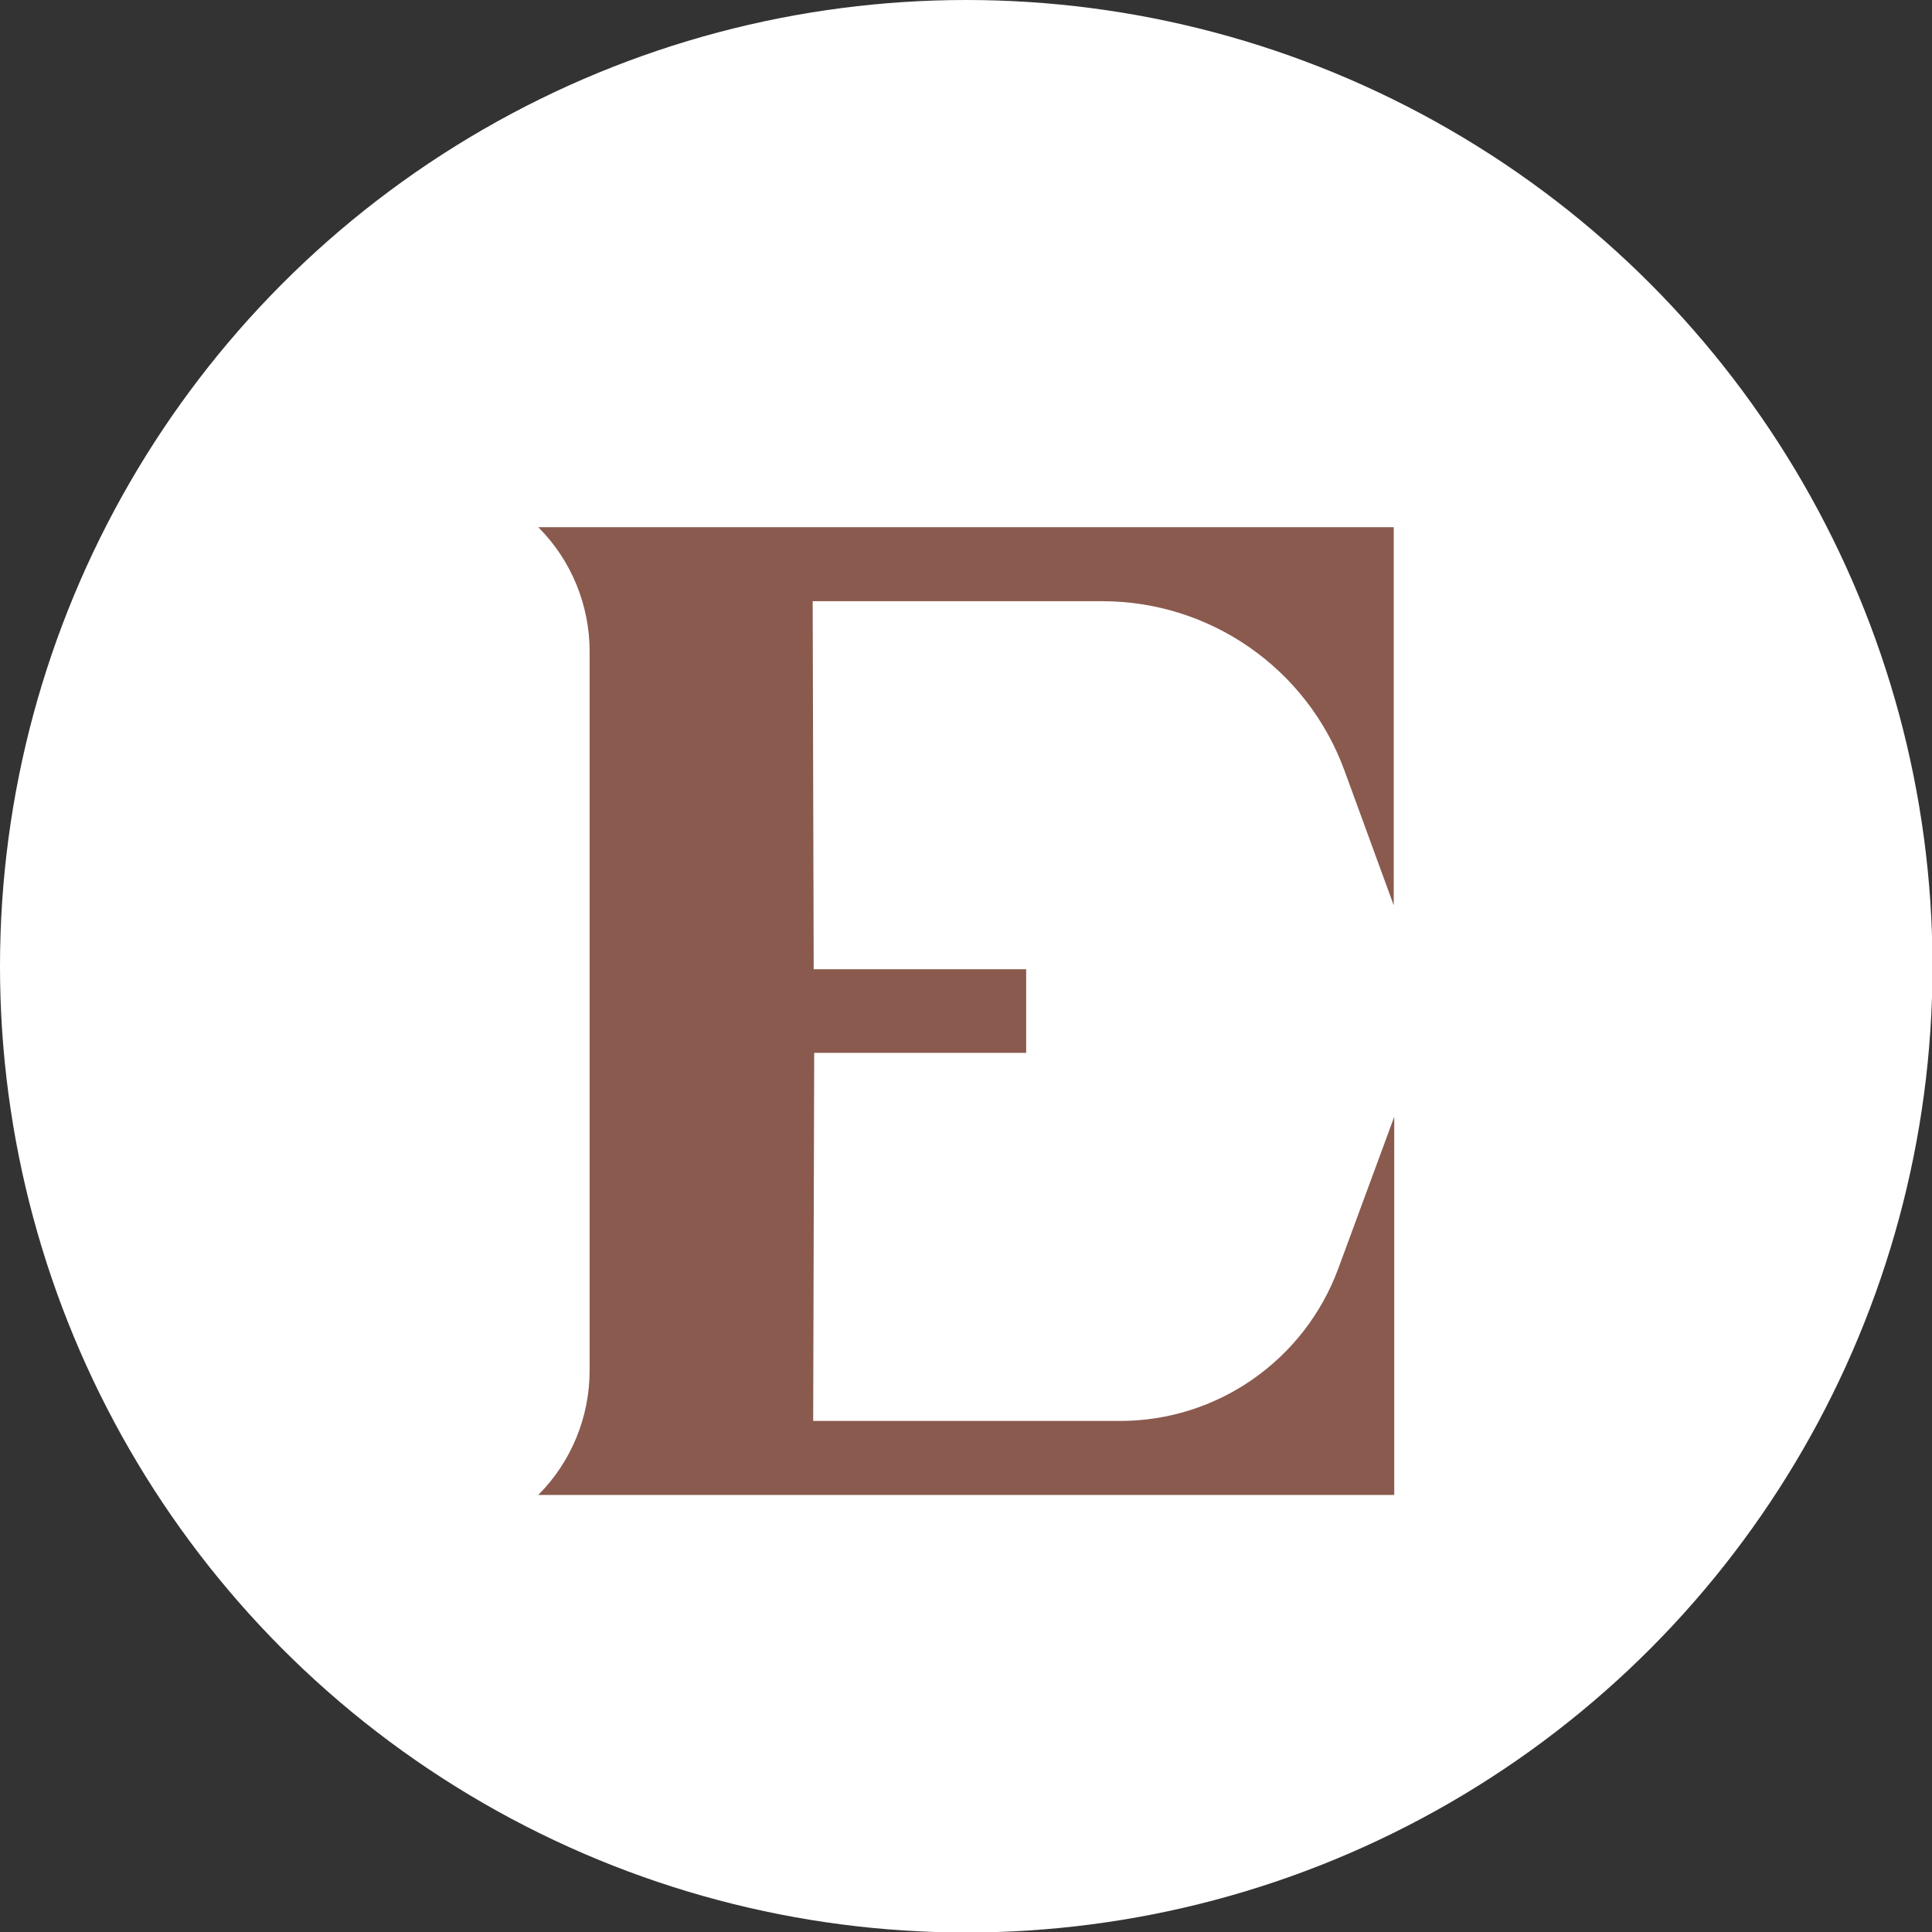 <svg viewBox="0 0 38.37 38.37" xmlns="http://www.w3.org/2000/svg" data-name="Calque 2" id="Calque_2">
  <rect x="0" y="0" width="38.37" height="38.37" fill="#333333" stroke="none"/>
  <defs>
    <style>
      .cls-1 {
        fill: #8a5a4e;
      }

      .cls-2 {
        fill: #fff;
      }
    </style>
  </defs>
  <g data-name="Calque 1" id="Calque_1-2">
    <g>
      <circle r="19.19" cy="19.19" cx="19.19" class="cls-2"></circle>
      <path d="M11.71,12.93v14.29c0,.93-.37,1.82-1.02,2.47h17v-7.51l-1.11,3.01c-.67,1.82-2.4,3.03-4.33,3.03h-6.1l.02-7.31h4.21v-1.66h-4.22l-.02-7.31h5.75c2.15,0,4.07,1.34,4.81,3.36l.98,2.68v-7.51H10.69c.66.66,1.02,1.55,1.02,2.47Z" class="cls-1"></path>
    </g>
  </g>
</svg>